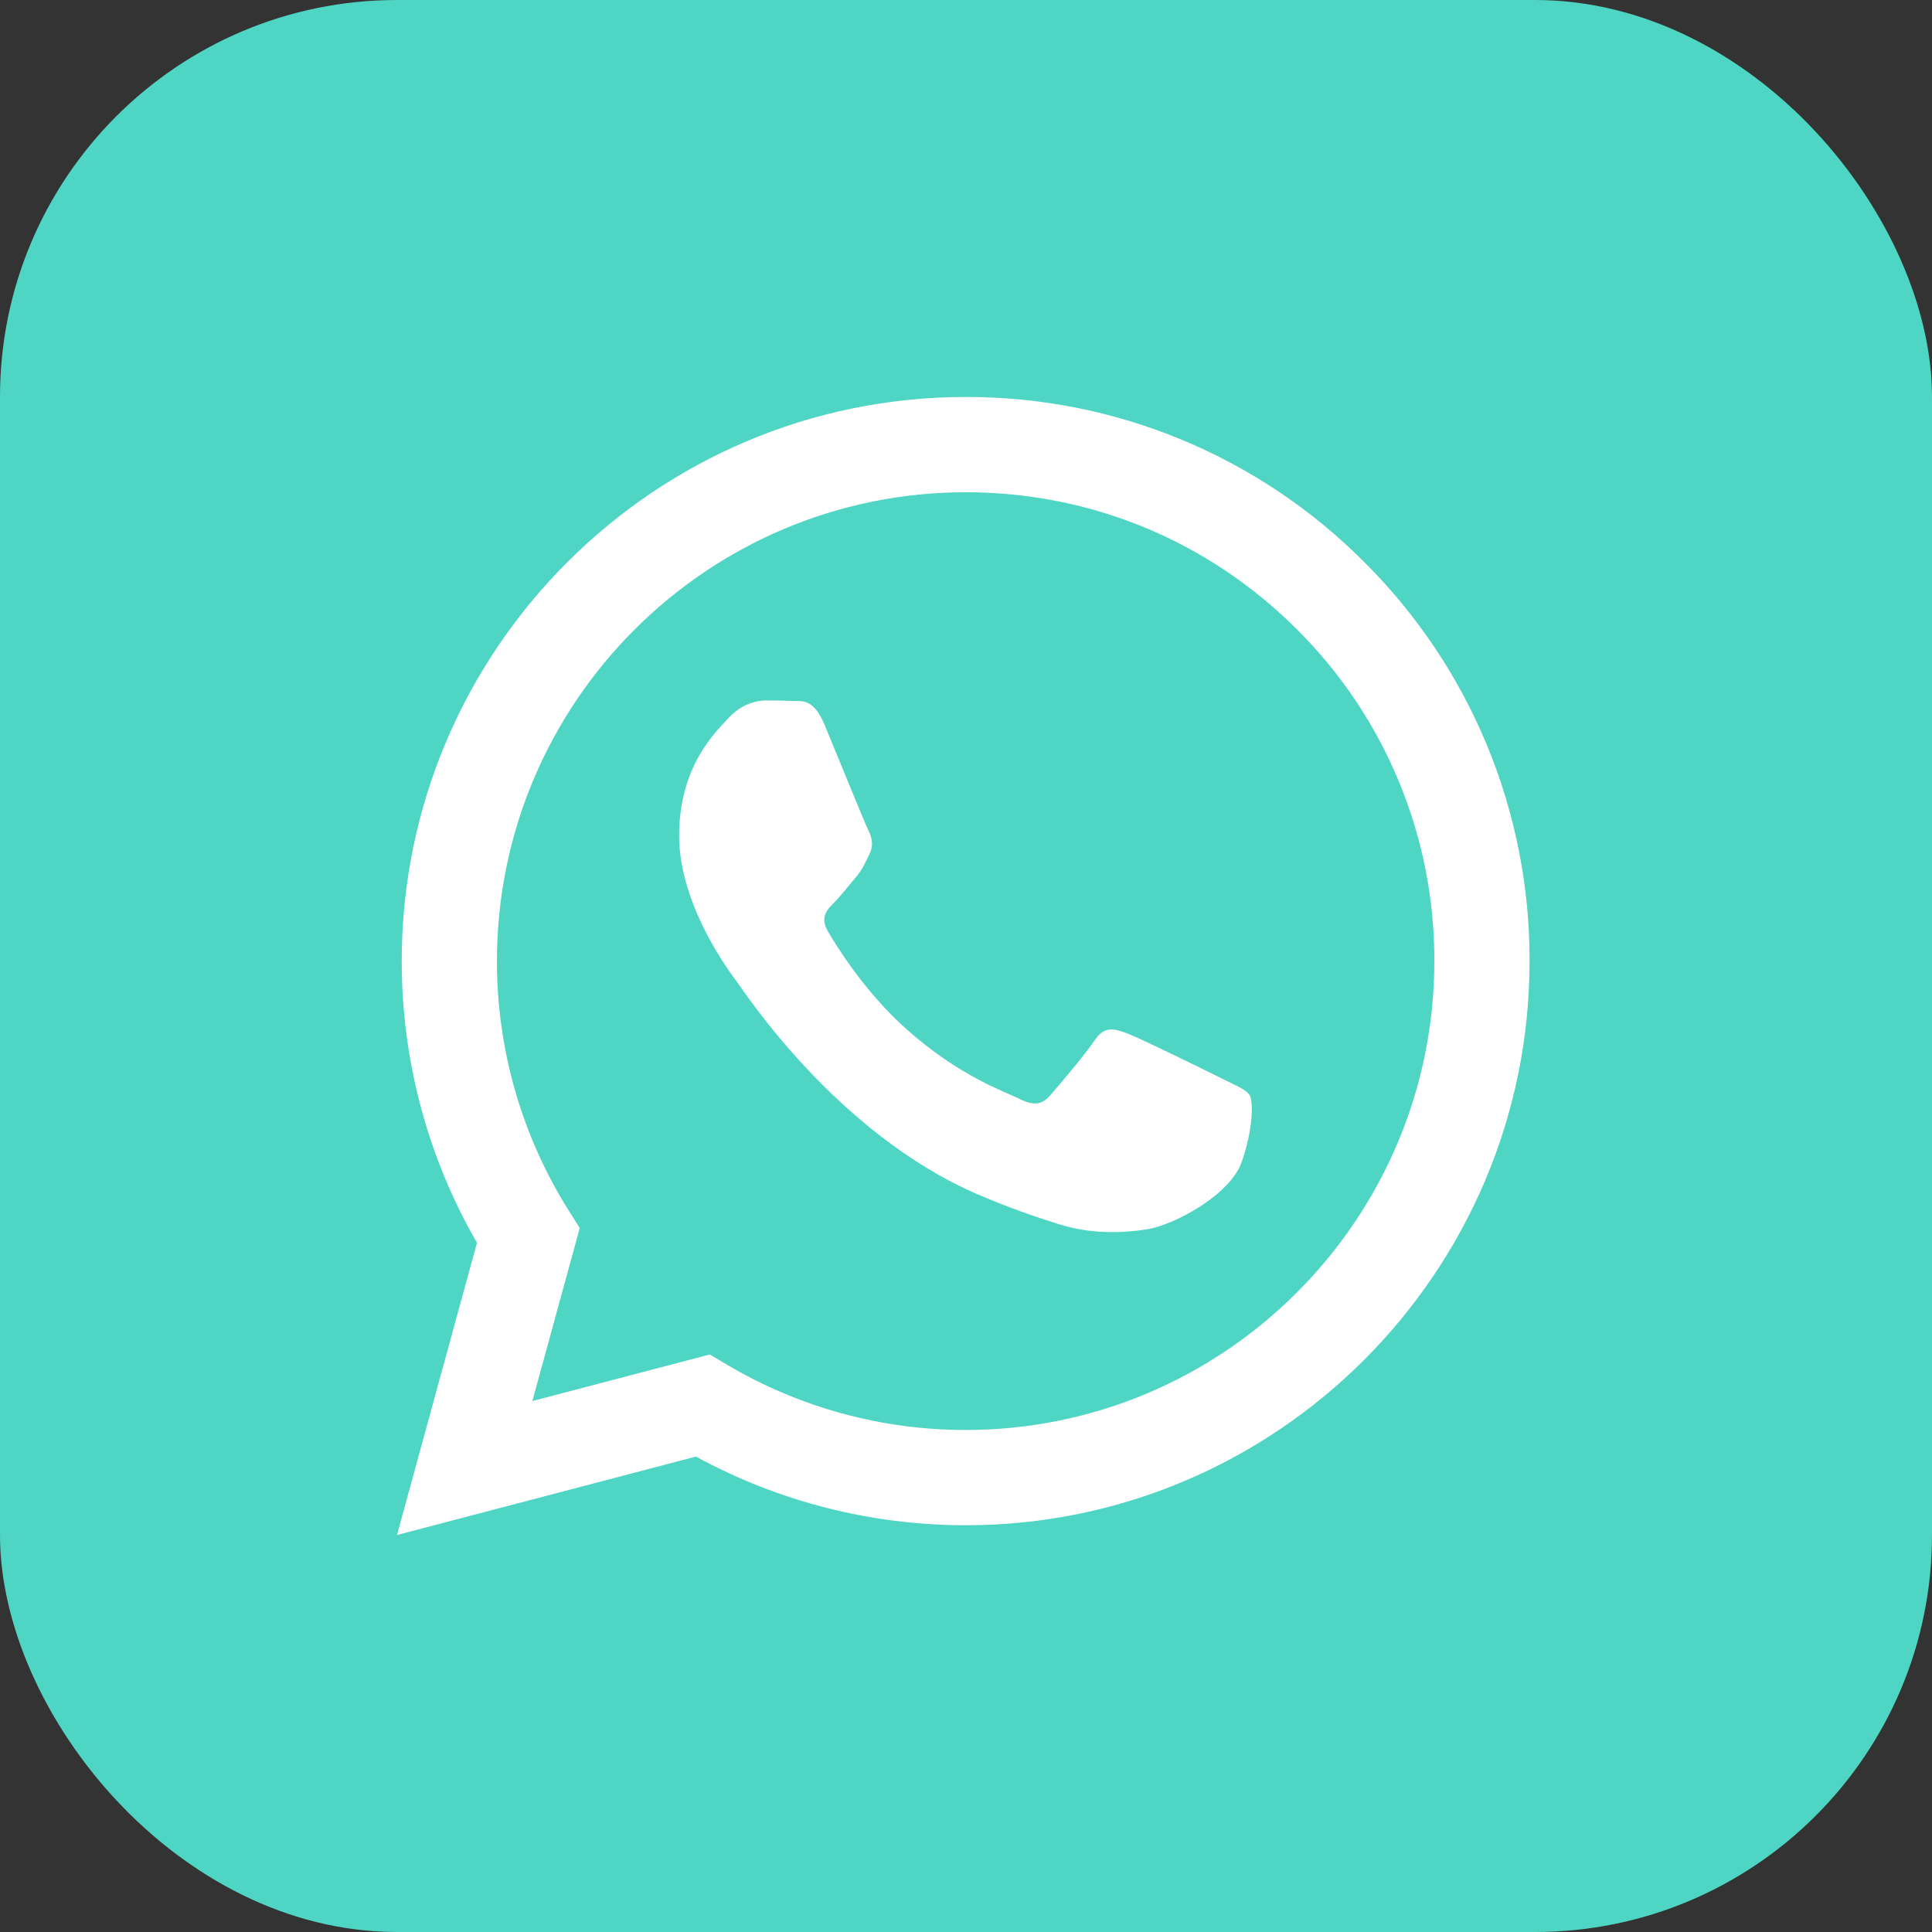 <?xml version="1.0" encoding="UTF-8"?> <svg xmlns="http://www.w3.org/2000/svg" width="146" height="146" viewBox="0 0 146 146" fill="none"><rect x="0" y="0" width="146" height="146" fill="#333333" stroke="none"/> <rect width="146" height="146" rx="30" fill="#4FD5C4"></rect> <g clip-path="url(#clip0)"> <path fill-rule="evenodd" clip-rule="evenodd" d="M92.404 81.536C91.336 81.002 86.101 78.429 85.126 78.07C84.151 77.716 83.442 77.54 82.729 78.608C82.019 79.669 79.98 82.07 79.36 82.779C78.737 83.492 78.117 83.578 77.053 83.048C75.989 82.51 72.556 81.389 68.489 77.762C65.325 74.939 63.185 71.452 62.565 70.384C61.945 69.32 62.497 68.743 63.031 68.213C63.511 67.736 64.095 66.969 64.629 66.349C65.163 65.726 65.339 65.282 65.694 64.569C66.052 63.859 65.873 63.239 65.604 62.705C65.339 62.171 63.21 56.929 62.322 54.797C61.458 52.722 60.58 53.005 59.928 52.969C59.304 52.941 58.595 52.933 57.886 52.933C57.176 52.933 56.022 53.199 55.047 54.266C54.069 55.331 51.321 57.907 51.321 63.15C51.321 68.388 55.133 73.452 55.667 74.165C56.201 74.874 63.175 85.631 73.856 90.243C76.401 91.34 78.382 91.995 79.927 92.483C82.478 93.296 84.8 93.181 86.635 92.906C88.677 92.601 92.934 90.329 93.823 87.842C94.708 85.355 94.708 83.223 94.443 82.779C94.177 82.335 93.468 82.07 92.4 81.536H92.404ZM72.975 108.063H72.961C66.616 108.064 60.388 106.359 54.929 103.125L53.639 102.358L40.23 105.877L43.81 92.805L42.968 91.465C39.421 85.819 37.544 79.284 37.554 72.617C37.561 53.087 53.449 37.199 72.989 37.199C82.449 37.199 91.343 40.89 98.03 47.584C101.328 50.868 103.942 54.774 105.72 59.075C107.499 63.376 108.407 67.987 108.393 72.642C108.385 92.171 92.497 108.063 72.975 108.063V108.063ZM103.118 42.499C99.17 38.525 94.472 35.373 89.297 33.228C84.123 31.082 78.573 29.985 72.971 30C49.486 30 30.366 49.117 30.358 72.613C30.355 80.124 32.315 87.455 36.045 93.916L30 116L52.589 110.073C58.838 113.478 65.841 115.262 72.957 115.262H72.975C96.46 115.262 115.581 96.145 115.588 72.645C115.605 67.046 114.512 61.498 112.372 56.323C110.231 51.149 107.086 46.45 103.118 42.499" fill="white"></path> </g> <defs> <clipPath id="clip0"> <rect width="86" height="86" fill="white" transform="translate(30 30)"></rect> </clipPath> </defs> </svg> 